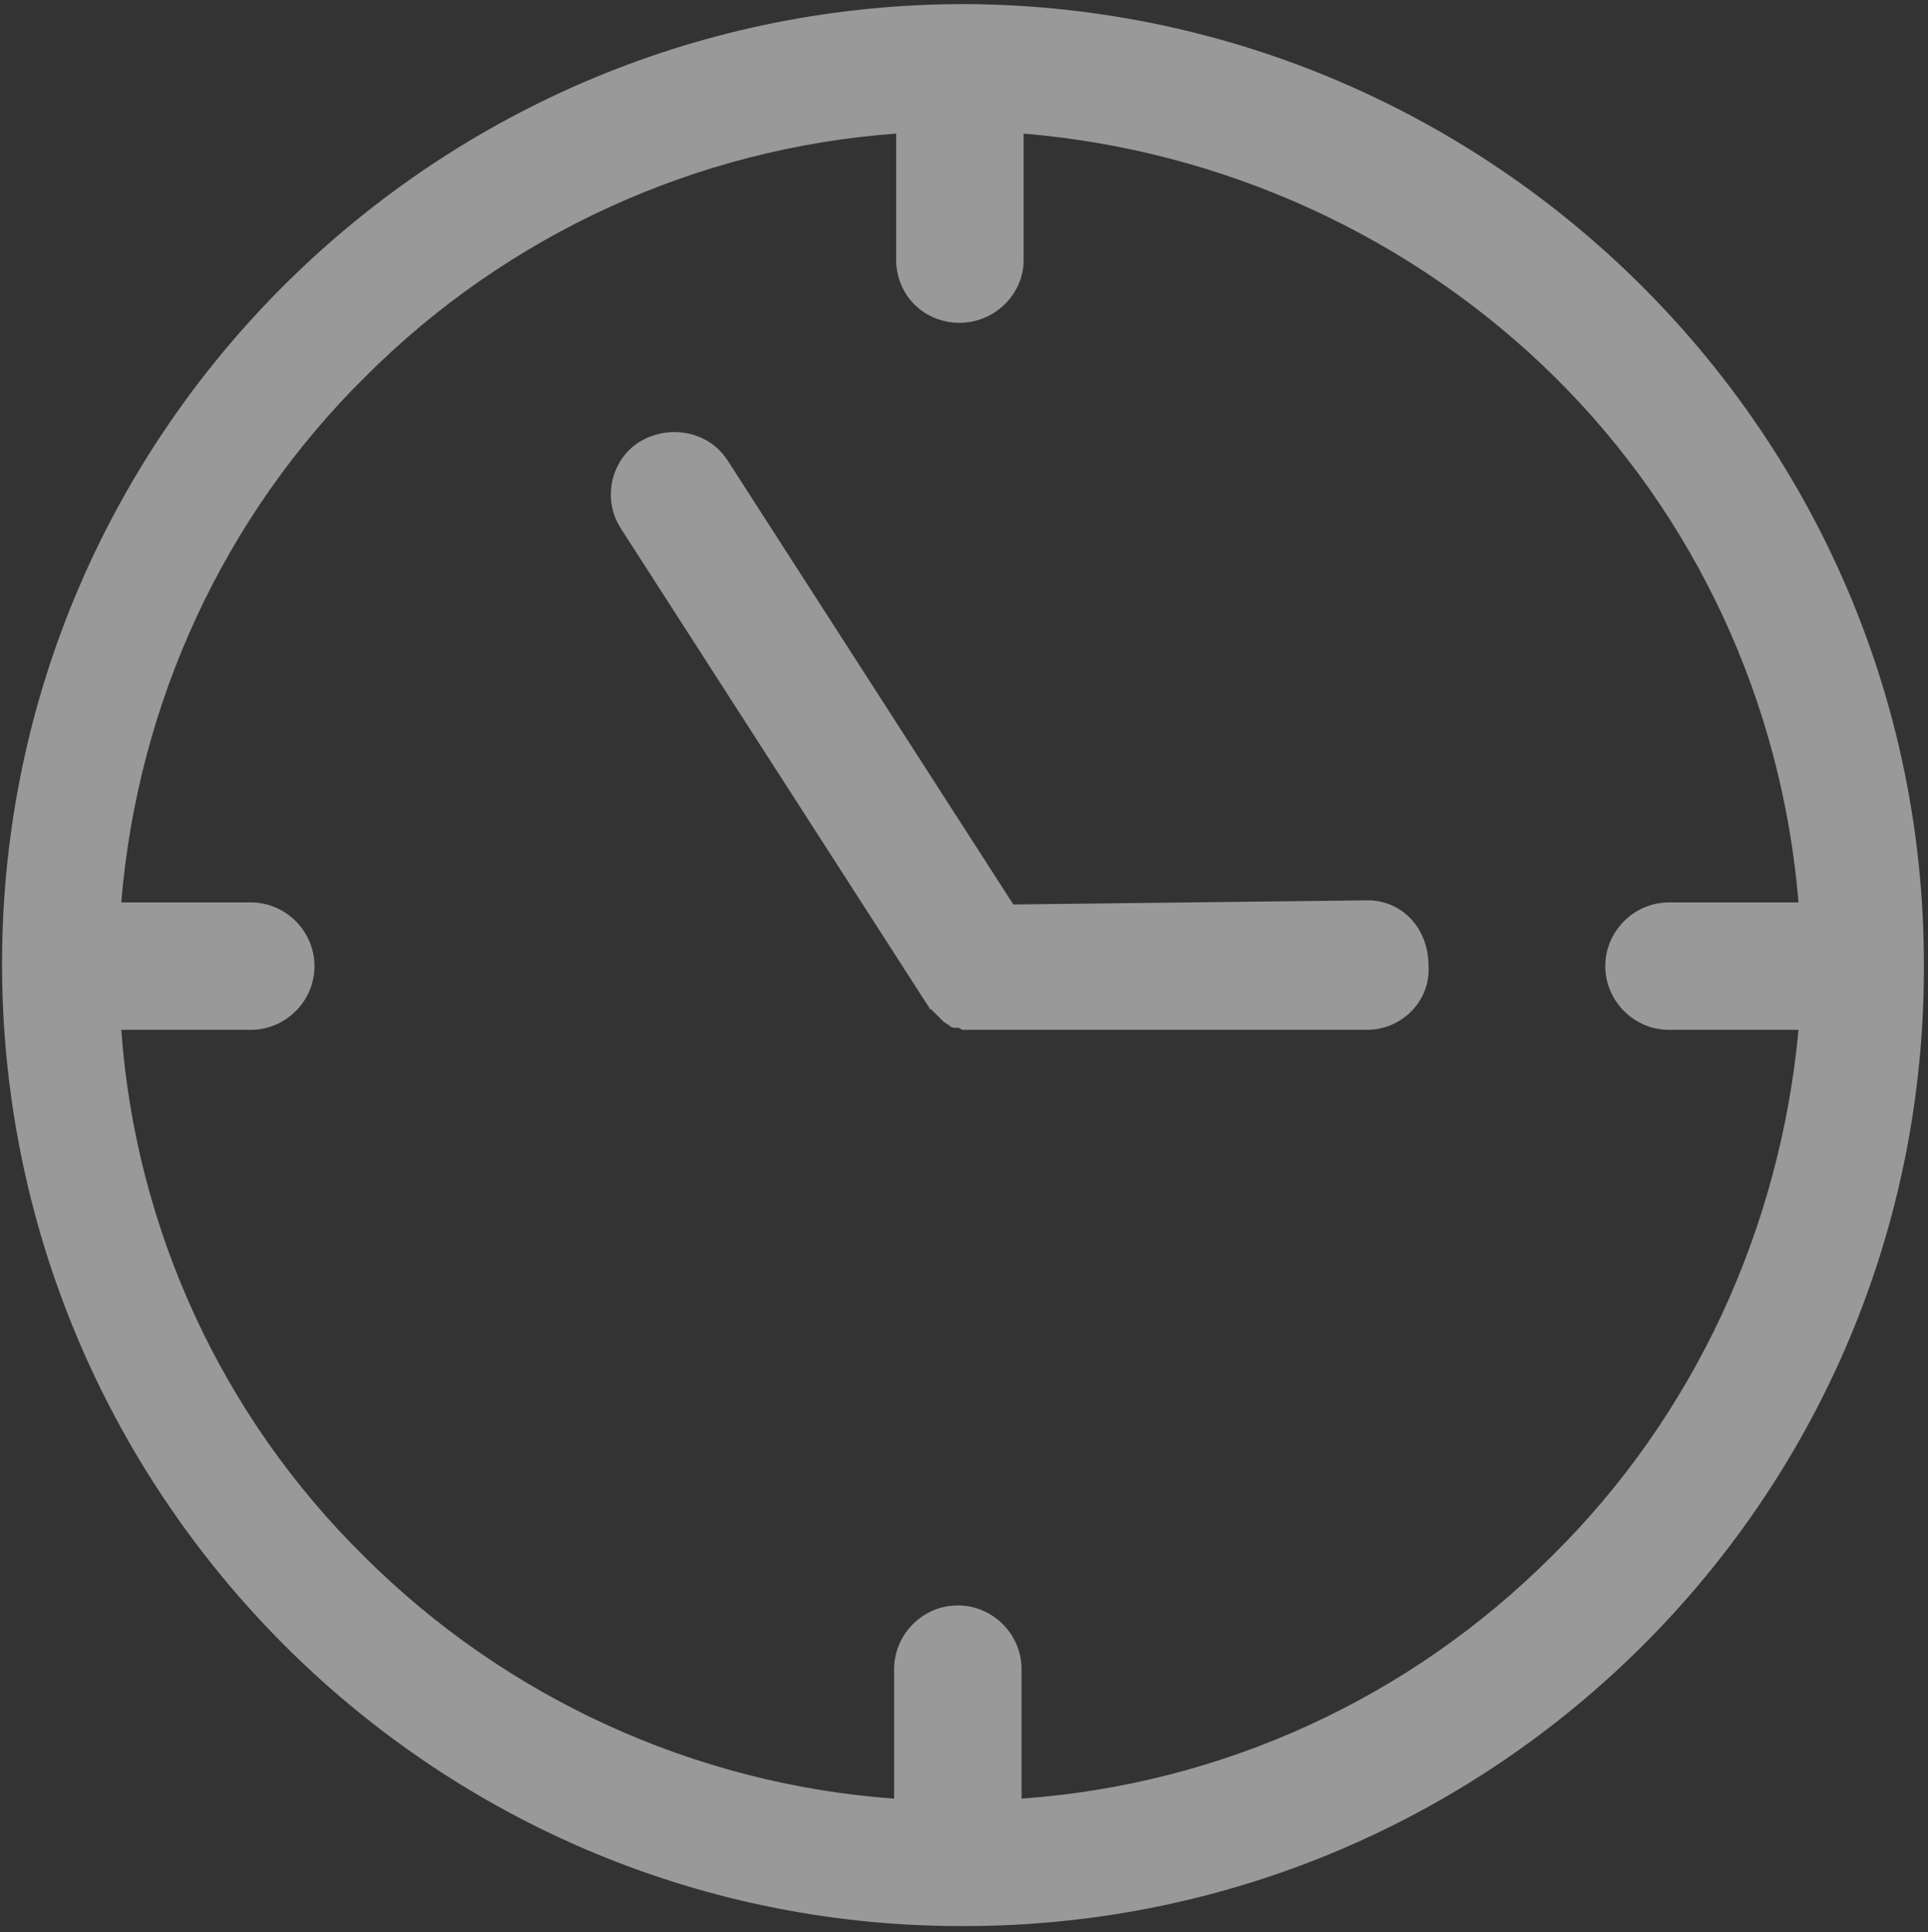 <?xml version="1.0" encoding="UTF-8"?>
<svg xmlns="http://www.w3.org/2000/svg" xmlns:xlink="http://www.w3.org/1999/xlink" version="1.1" id="Ebene_2_Kopie" x="0px" y="0px" viewBox="0 0 93.8 94" style="enable-background:new 0 0 93.8 94;" xml:space="preserve">
<rect x="0" y="0" width="93.8" height="94" fill="#333333" stroke="none"/>
<style type="text/css">
	.st0{opacity:0.5;}
	.st1{fill:#FFFFFF;}
</style>
<g class="st0">
	<path class="st1" d="M47.1,0.2C21.3,0.1,0.2,20.9,0.1,46.7C0,72.5,20.8,93.6,46.6,93.7c0.1,0,0.2,0,0.3,0   c25.8,0,46.8-20.9,46.7-46.8C93.6,21.3,72.8,0.4,47.1,0.2z M75.5,75.7c-6.9,6.9-16,11.1-25.8,11.8v-6.3c0-1.7-1.4-3.1-3.1-3.1l0,0   c-1.7,0-3.1,1.4-3.1,3.1v6.3c-9.7-0.7-18.9-4.9-25.8-11.8C10.8,68.9,6.6,59.8,5.9,50.1h6.3c1.7,0,3.1-1.4,3.1-3.1s-1.4-3.1-3.1-3.1   H5.9c0.8-9.7,5-18.8,11.9-25.6c6.9-6.9,16.1-11.1,25.8-11.8v6.3c0.1,1.6,1.3,2.8,2.9,2.9c1.7,0.1,3.2-1.2,3.3-2.9V6.5   c9.7,0.8,18.9,5,25.8,11.8s11.1,15.9,11.9,25.6h-6.3c-1.7,0-3.1,1.4-3.1,3.1s1.4,3.1,3.1,3.1h6.3C86.6,59.8,82.4,68.9,75.5,75.7z"></path>
	<path class="st1" d="M66.7,43.8h-0.2L49.3,44L35.4,22.4c-0.9-1.4-2.8-1.8-4.3-0.9c-1.4,0.9-1.8,2.8-0.9,4.2l14.8,23l0.2,0.3   c0,0,0,0.1,0.1,0.1l0.2,0.2l0.1,0.1l0.2,0.2l0.1,0.1l0.3,0.2c0.1,0.1,0.2,0.1,0.3,0.1h0.1c0.1,0,0.2,0.1,0.2,0.1h0.1h0.2h0.1h0.3   h19c1.7,0,3.1-1.4,3-3.1C69.5,45.2,68.3,43.9,66.7,43.8z"></path>
</g>
</svg>
